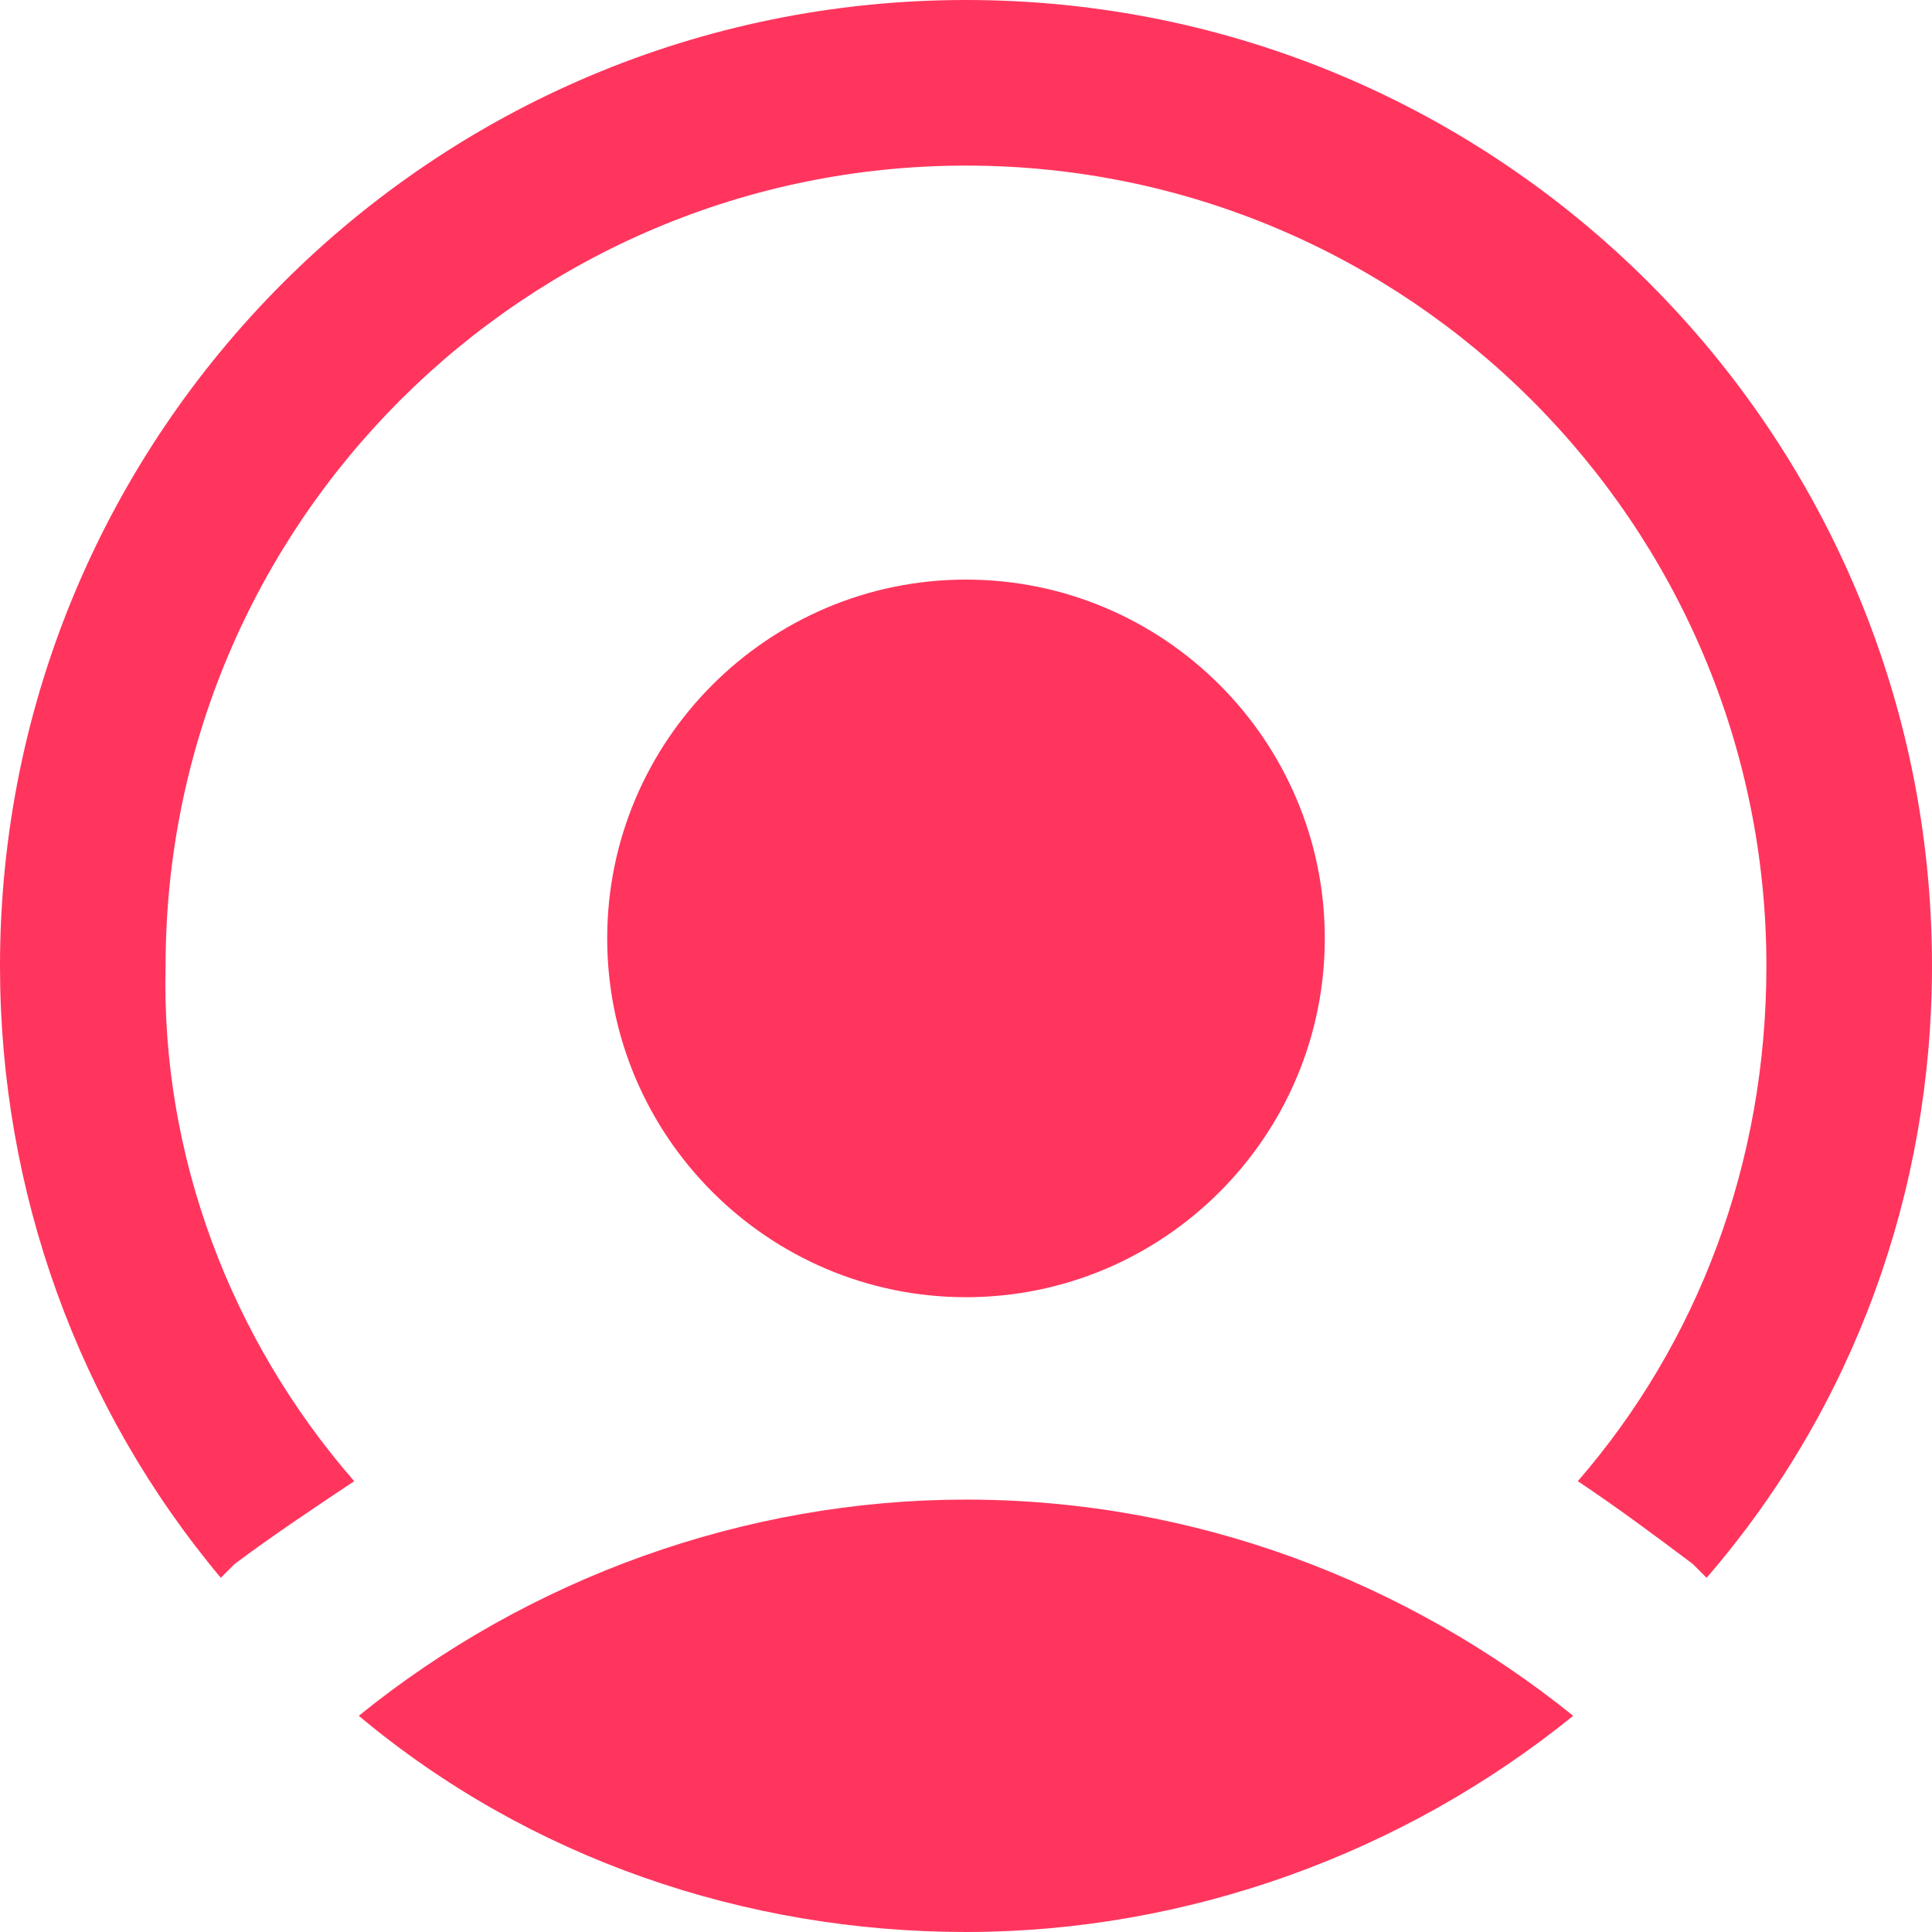 <svg width="128" height="128" viewBox="0 0 128 128" fill="none" xmlns="http://www.w3.org/2000/svg">
<g clip-path="url(#clip0_240_6873)">
<g clip-path="url(#clip1_240_6873)">
<path d="M104.229 113.676C92.952 122.819 78.629 128 64 128C49.371 128 35.048 123.124 23.771 113.676C35.048 104.533 49.371 99.352 64 99.352C79.238 99.352 93.257 104.838 104.229 113.676Z" fill="#FF355E"/>
<path fill-rule="evenodd" clip-rule="evenodd" d="M23.467 98.133C15.238 88.686 10.667 76.495 10.971 64C10.971 34.743 34.743 10.971 64 10.971C93.257 10.971 117.029 34.743 117.029 64C117.029 77.105 112.457 88.99 104.533 98.133C107.276 99.962 109.714 101.79 112.152 103.619L113.067 104.533C122.819 93.257 128 78.933 128 64C128 28.648 99.352 0 64 0C28.648 0 0 28.648 0 64C0 78.933 5.181 93.257 14.629 104.533L15.543 103.619C17.981 101.79 20.724 99.962 23.467 98.133Z" fill="#FF355E"/>
<path d="M87.771 62.172C87.771 75.276 77.105 85.943 64 85.943C50.895 85.943 40.228 75.276 40.228 62.172C40.228 49.067 50.895 38.4 64 38.4C77.105 38.4 87.771 49.067 87.771 62.172Z" fill="#FF355E"/>
</g>
</g>
<defs>
<clipPath id="clip0_240_6873">
<rect width="128" height="128" fill="white"/>
</clipPath>
<clipPath id="clip1_240_6873">
<rect width="128" height="128" fill="white"/>
</clipPath>
</defs>
</svg>
